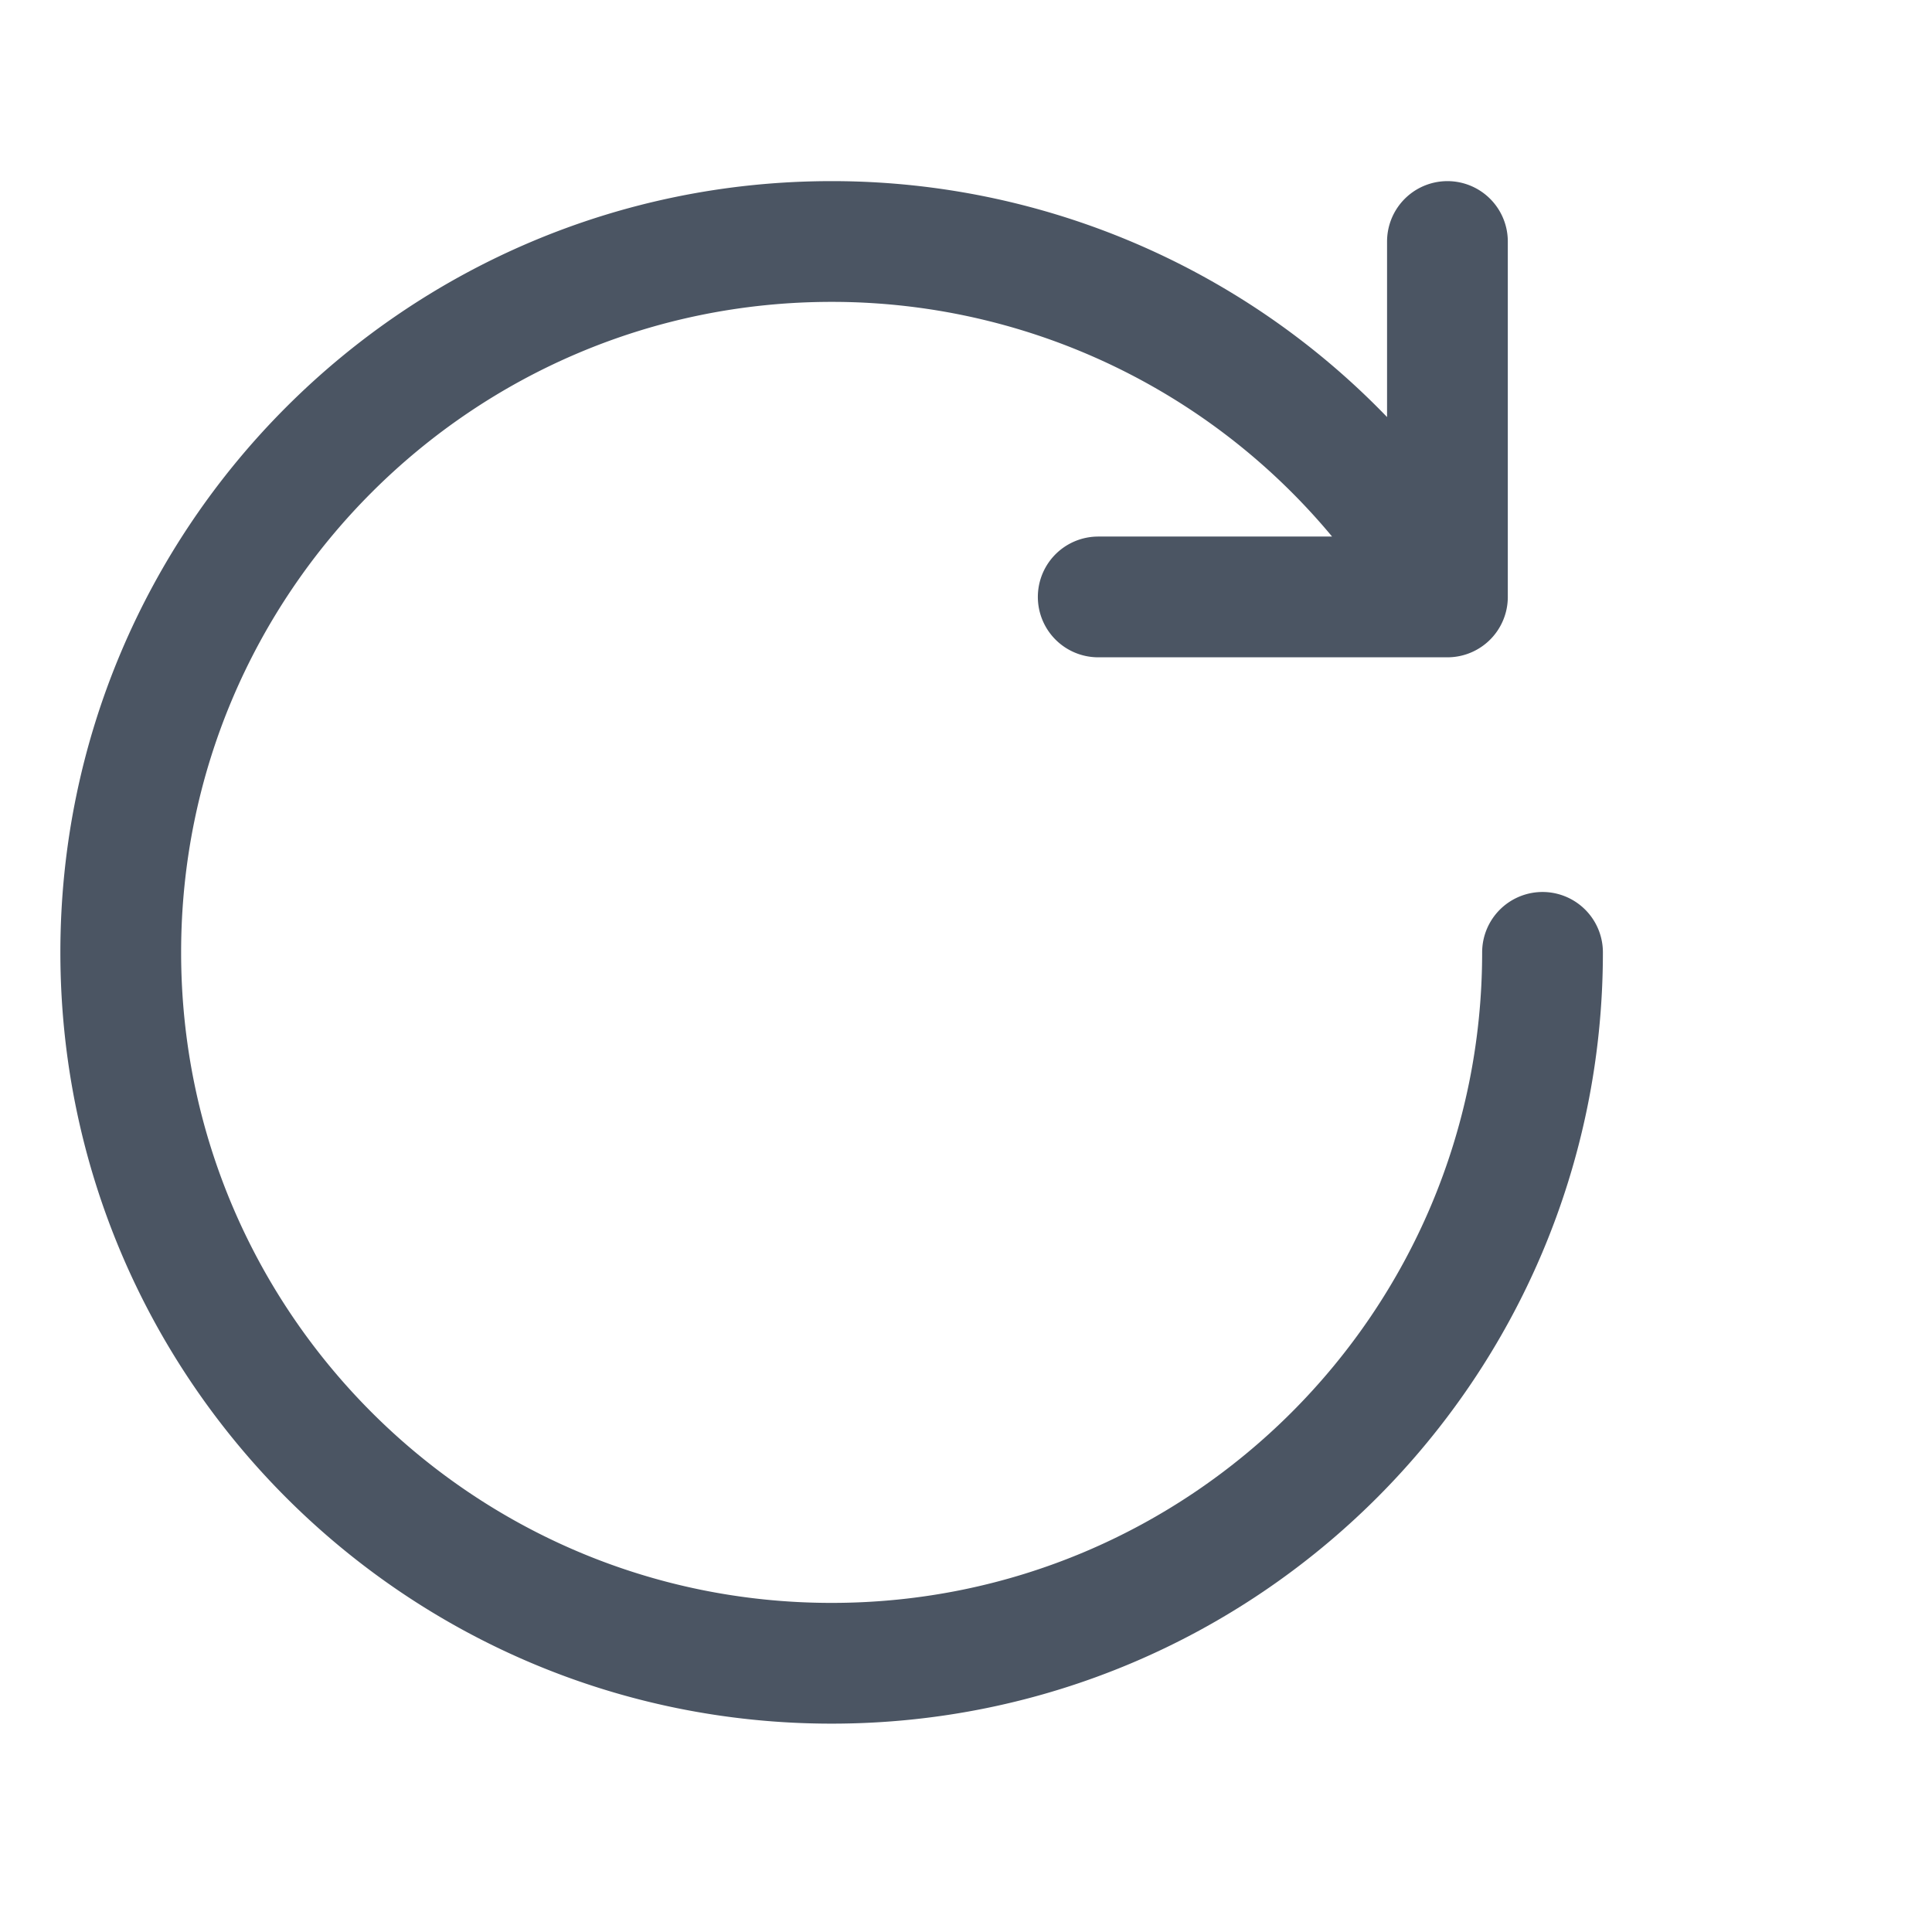 <svg xmlns="http://www.w3.org/2000/svg" width="32" height="32" fill="none"><path stroke="#4B5563" stroke-linecap="round" stroke-linejoin="round" stroke-width="2" d="M25.549 15.774c0 6.503-5.272 11.775-11.775 11.775C7.272 27.549 2 22.277 2 15.774 2 9.272 7.272 4 13.774 4a11.77 11.77 0 0 1 10.2 5.887m0 0V4m0 5.887H18.19"/></svg>